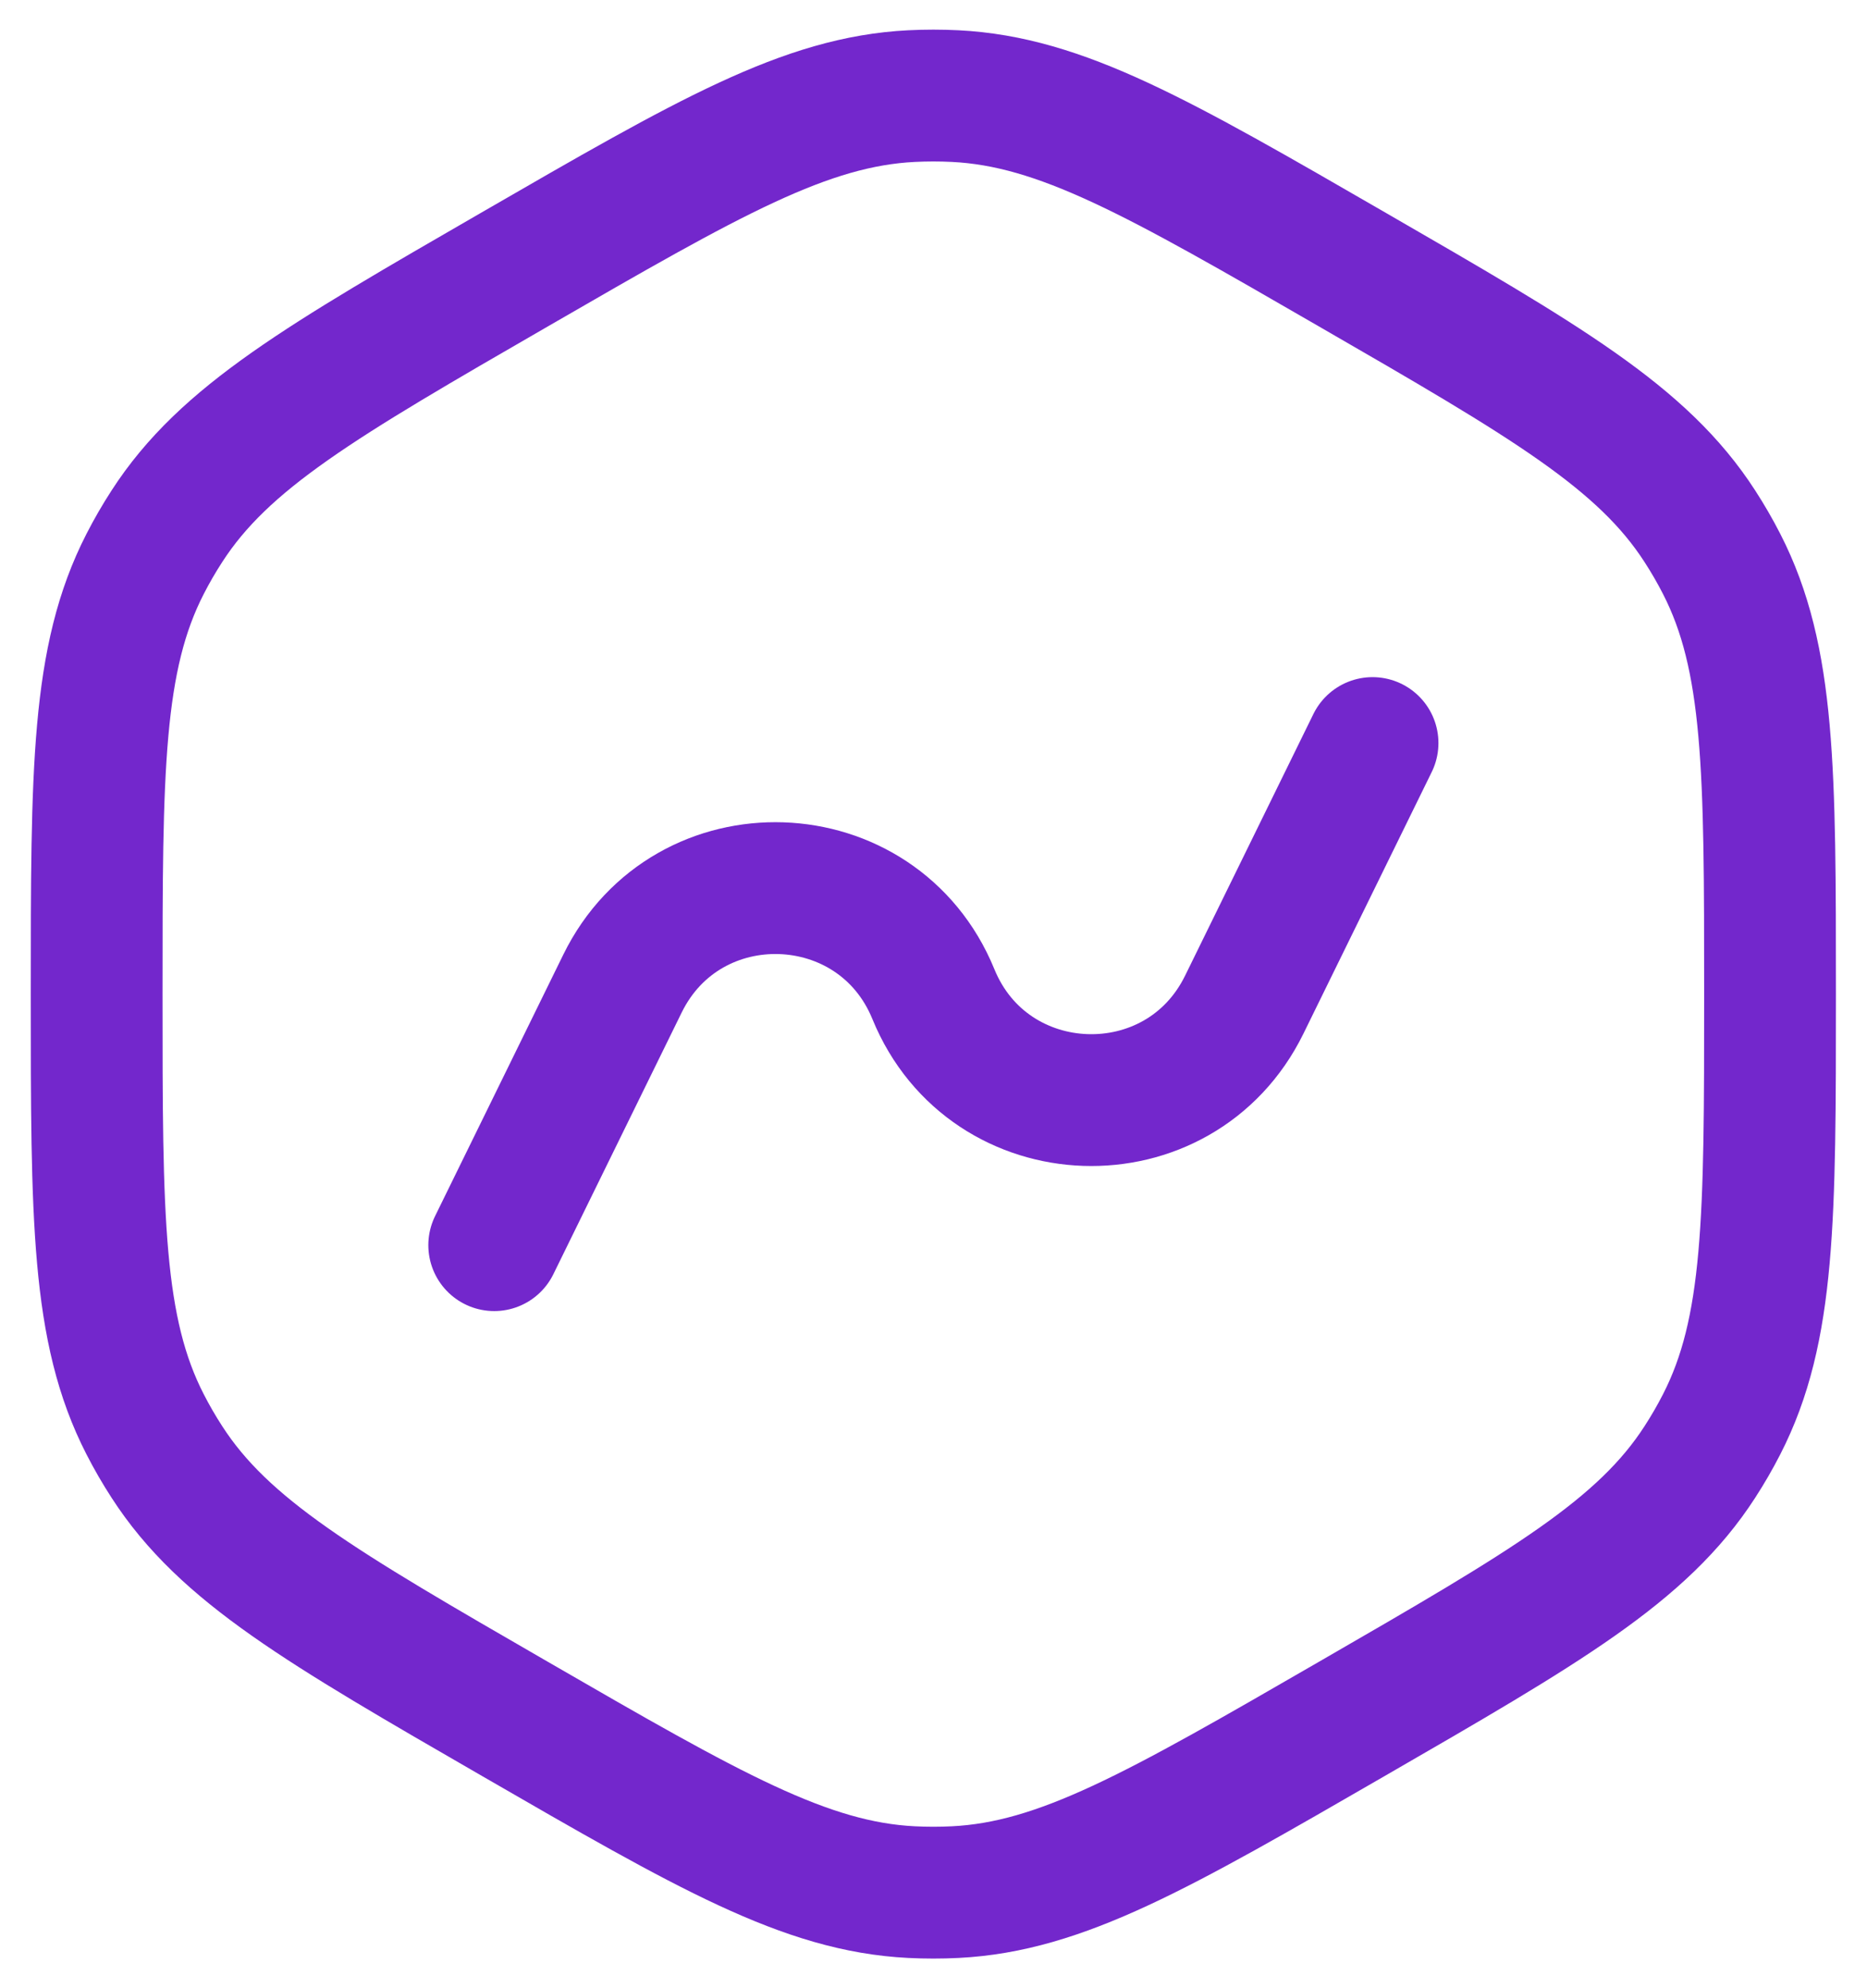 <svg fill="none" height="33" viewBox="0 0 31 33" width="31" xmlns="http://www.w3.org/2000/svg"><path d="M8.206 20.667 10.336 16.325C11.412 14.132 14.573 14.239 15.498 16.5 16.423 18.761 19.584 18.868 20.66 16.675L22.79 12.333M29.39 16.5C29.39 20.215 29.39 22.072 28.587 23.639 28.477 23.854 28.356 24.063 28.225 24.265 27.27 25.745 25.661 26.674 22.444 28.531 19.227 30.389 17.619 31.317 15.86 31.405 15.619 31.417 15.377 31.417 15.136 31.405 13.377 31.317 11.769 30.389 8.552 28.531 5.335 26.674 3.726 25.745 2.771 24.265 2.64 24.063 2.519 23.854 2.409 23.639 1.605 22.072 1.605 20.215 1.605 16.5 1.605 12.785 1.605 10.928 2.409 9.361 2.519 9.146 2.64 8.937 2.771 8.735 3.726 7.255 5.335 6.326 8.552 4.469 11.769 2.611 13.377 1.683 15.136 1.595 15.377 1.583 15.619 1.583 15.86 1.595 17.619 1.683 19.227 2.611 22.444 4.469 25.661 6.326 27.27 7.255 28.225 8.735 28.356 8.937 28.477 9.146 28.587 9.361 29.39 10.928 29.39 12.785 29.39 16.5Z" stroke="#7327cc" stroke-linecap="round" stroke-width="2.188"/></svg>